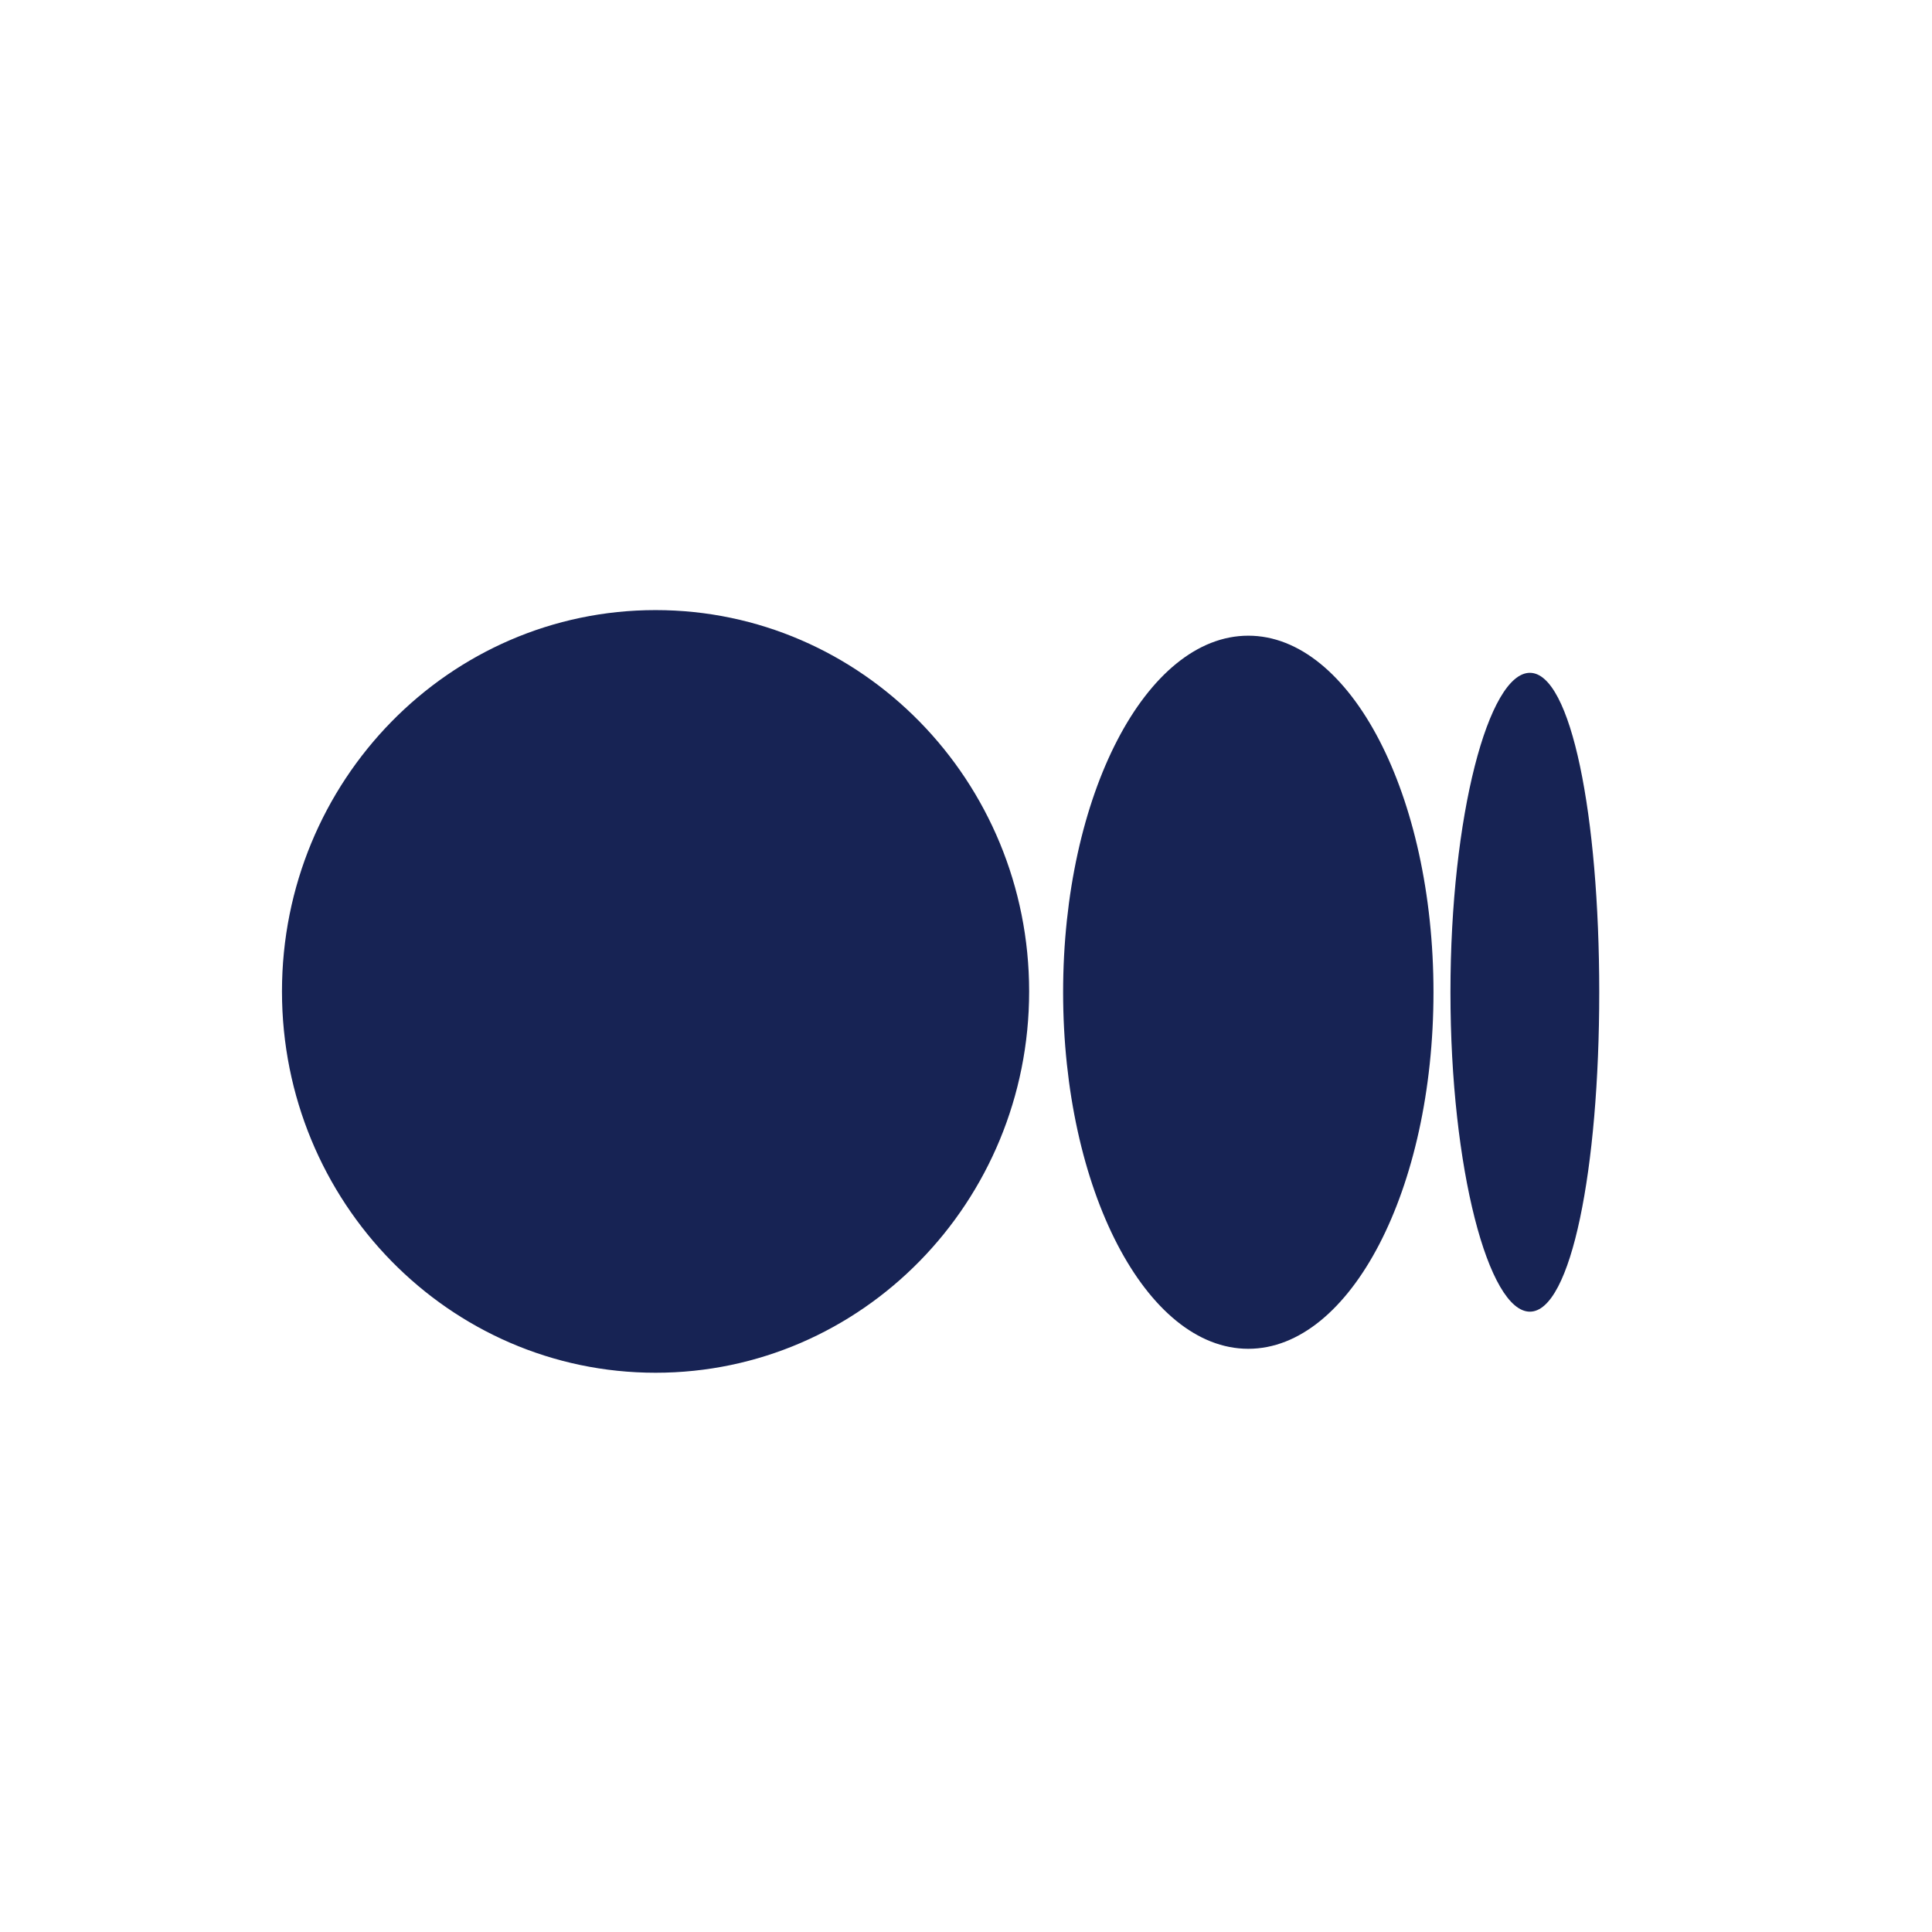 <svg width="60" height="60" viewBox="0 0 60 60" fill="none" xmlns="http://www.w3.org/2000/svg">
<path fill-rule="evenodd" clip-rule="evenodd" d="M31.961 30.79C31.961 37.33 26.767 42.632 20.359 42.632C13.951 42.632 8.757 37.33 8.757 30.79C8.757 24.249 13.951 18.947 20.359 18.947C26.767 18.947 31.961 24.249 31.961 30.79ZM38.767 41.888C41.943 41.888 44.518 36.93 44.518 30.815C44.518 24.699 41.943 19.742 38.767 19.742C35.591 19.742 33.016 24.699 33.016 30.815C33.016 36.93 35.591 41.888 38.767 41.888ZM49.666 30.815C49.666 25.33 48.793 20.895 47.512 20.895C46.231 20.895 45.045 25.33 45.045 30.815C45.045 36.3 46.231 40.735 47.512 40.735C48.793 40.735 49.666 36.3 49.666 30.815Z" fill="#172354"/>
</svg>
